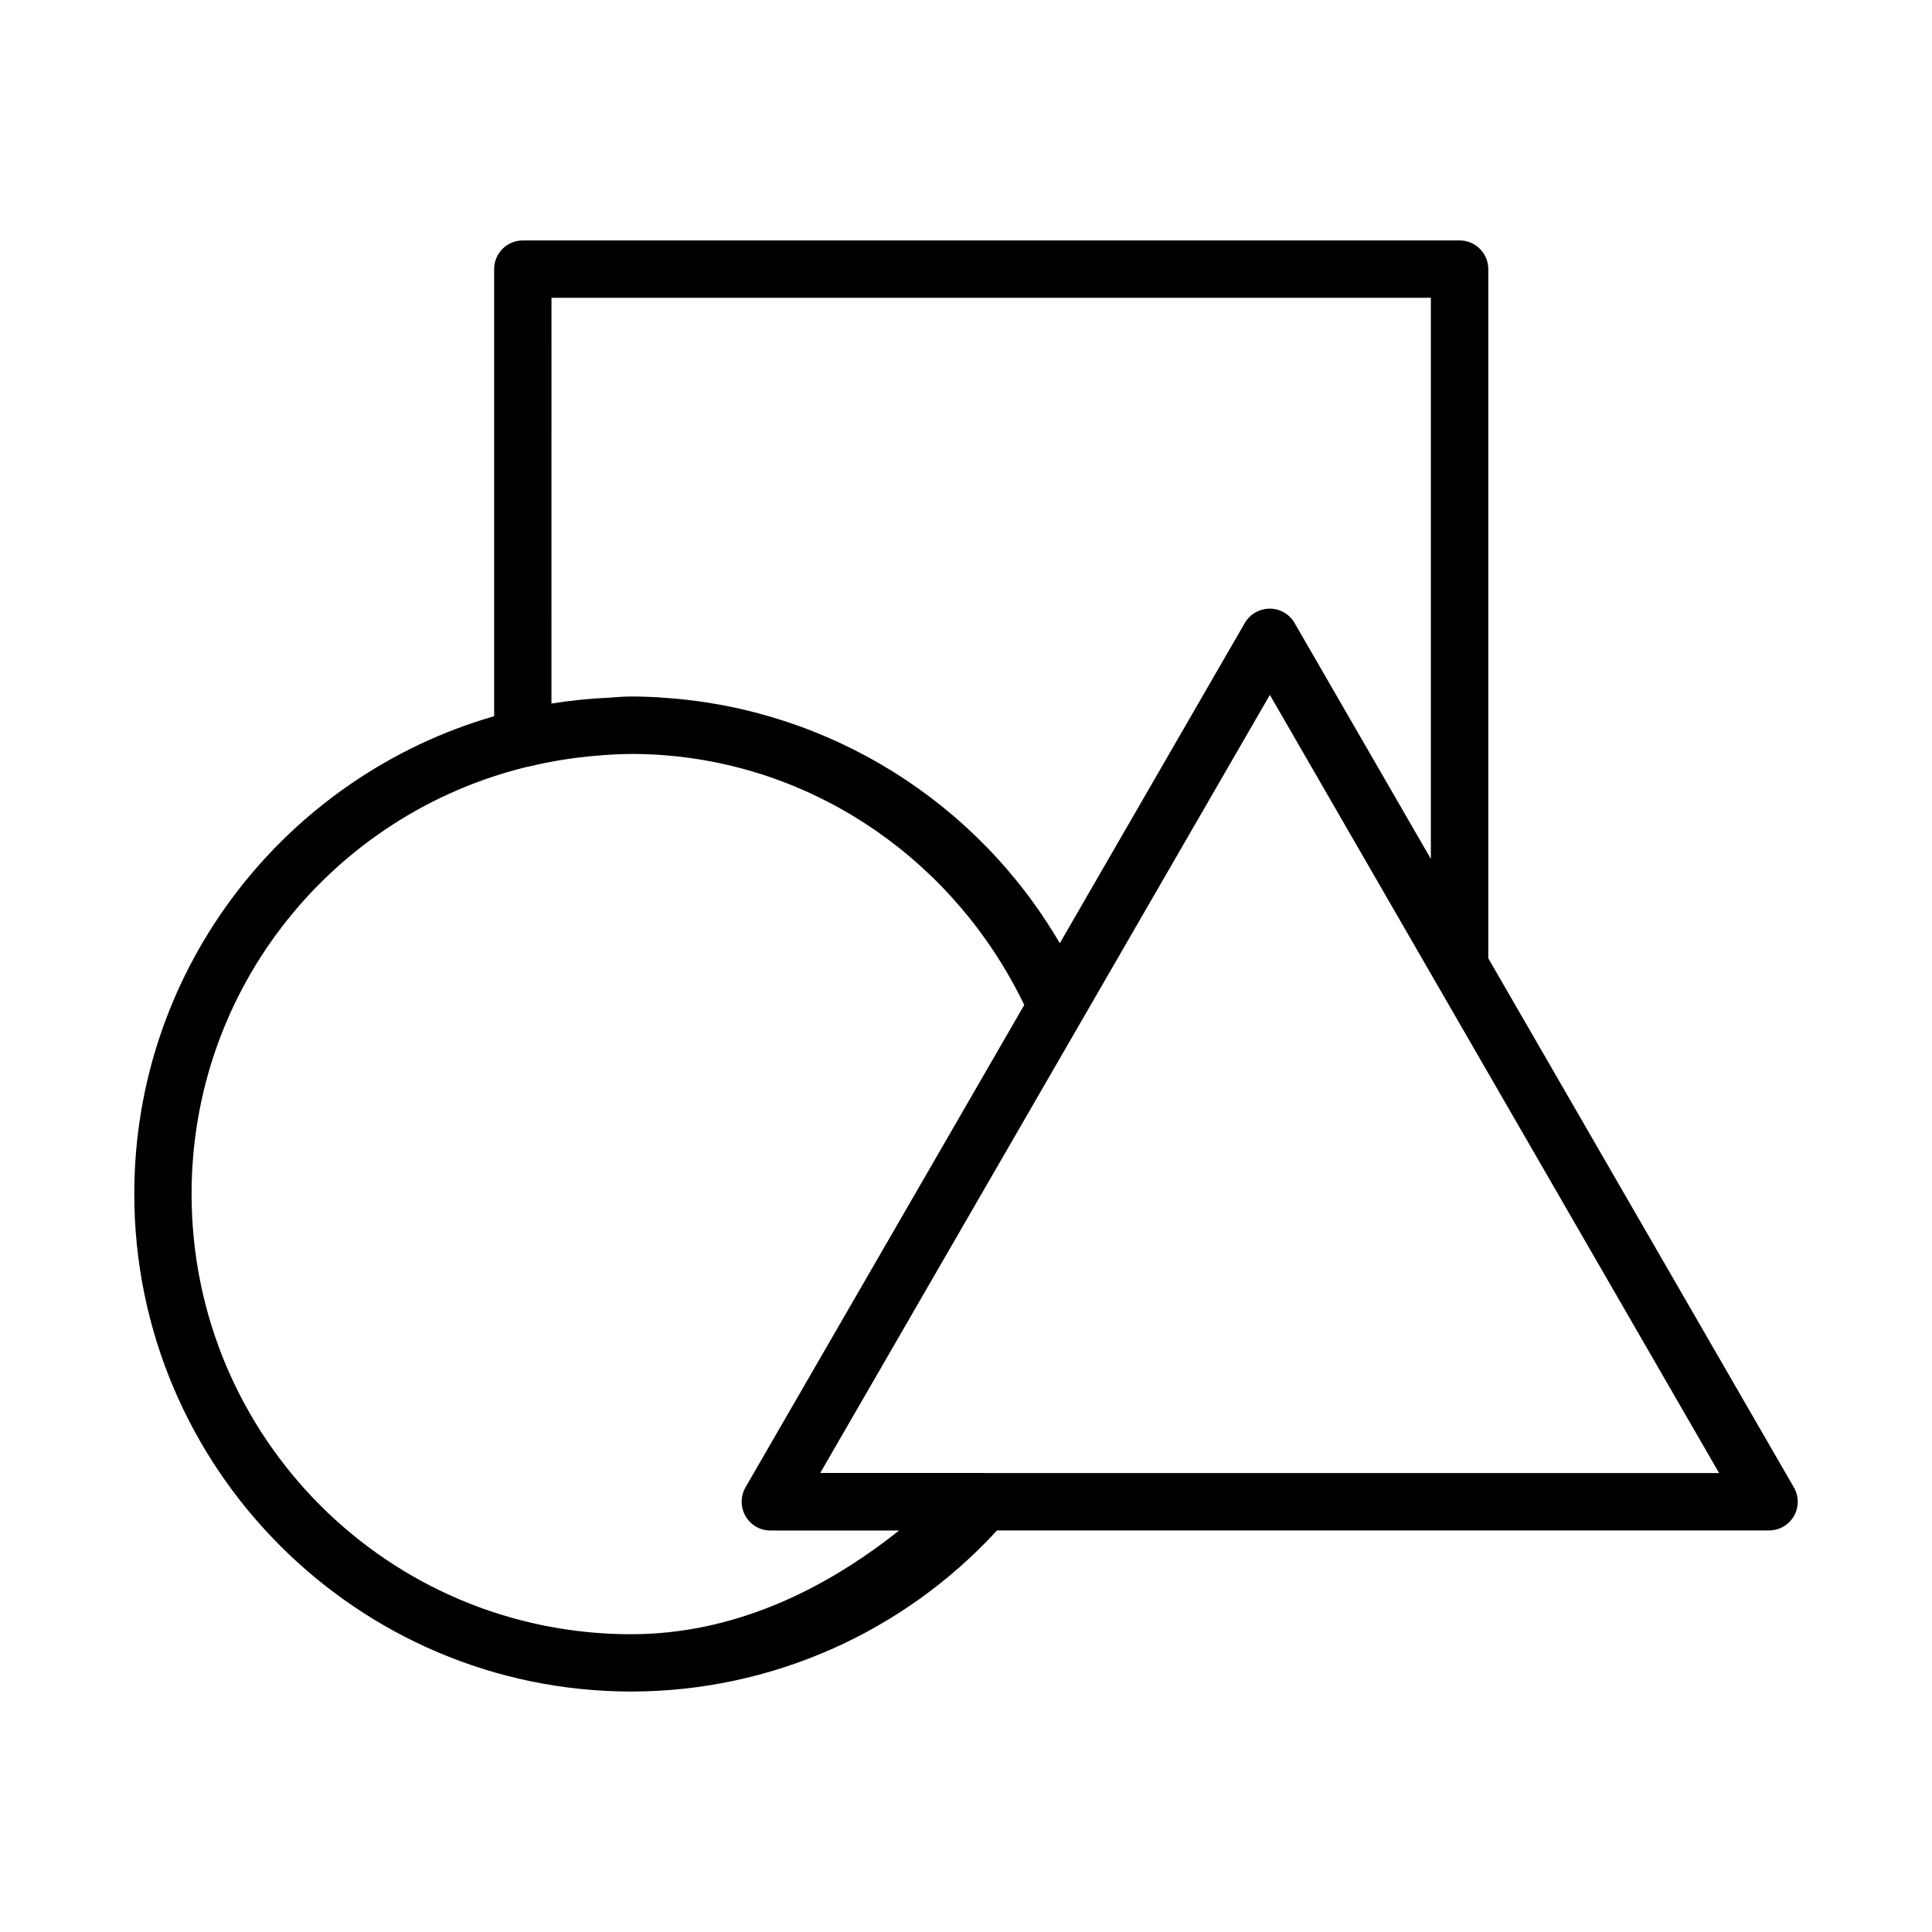 <?xml version="1.0" encoding="UTF-8"?>
<!-- Uploaded to: SVG Repo, www.svgrepo.com, Generator: SVG Repo Mixer Tools -->
<svg fill="#000000" width="800px" height="800px" version="1.1" viewBox="144 144 512 512" xmlns="http://www.w3.org/2000/svg">
 <path d="m282.52 207.72c-4.195 0.016-7.582 3.43-7.566 7.625v118.46c-55 15.836-95.367 66.516-95.367 126.59 0 72.719 59.086 131.88 131.75 131.88 36.883-0.027 72-15.59 96.879-42.691h204.61l0.004-0.004c2.719-0.004 5.231-1.457 6.582-3.816 1.355-2.359 1.344-5.258-0.027-7.606l-66.145-114.53-14.832-25.676v-182.61c0.008-2.019-0.789-3.957-2.211-5.387-1.422-1.43-3.356-2.234-5.371-2.238zm7.625 15.191h233.05v148.71l-36.121-62.523v-0.004c-1.434-2.484-4.148-3.949-7.016-3.785-2.562 0.141-4.887 1.562-6.172 3.785l-49.027 84.879c-21.922-37.57-61.105-62.07-104.71-65.047-2.914-0.238-5.844-0.336-8.812-0.344h-0.059c-1.891 0.008-3.777 0.148-5.652 0.297-5.246 0.238-10.414 0.746-15.488 1.574zm190.38 105.25 2.566 4.434 56.961 98.676 59.527 103.1h-194.32v-0.004c-0.133-0.008-0.266-0.012-0.398-0.012h-43.492l59.574-103.08zm-169.18 15.637c2.801 0.004 5.578 0.117 8.336 0.309 0.031 0 0.059 0.016 0.09 0.016 41.332 3.109 77.52 28.539 95.664 66.203l-7.684 13.305-16.539 28.629-49.648 85.902h-0.004c-0.891 1.551-1.203 3.359-0.891 5.117v0.016c0.043 0.246 0.098 0.488 0.164 0.727 0.027 0.09 0.059 0.18 0.09 0.27 0.043 0.156 0.094 0.316 0.148 0.473 0.004 0.004 0.008 0.008 0.016 0.016 1.141 2.906 3.949 4.82 7.074 4.82h34.102c-20.426 16.258-44.41 27.461-70.922 27.488-64.453 0-116.57-52.152-116.57-116.67 0-54.898 37.773-100.69 88.738-113.15l0.004-0.004c0.27-0.035 0.535-0.086 0.801-0.148 5.769-1.41 11.648-2.324 17.562-2.832 3.129-0.27 6.269-0.473 9.465-0.473z"/>
</svg>
